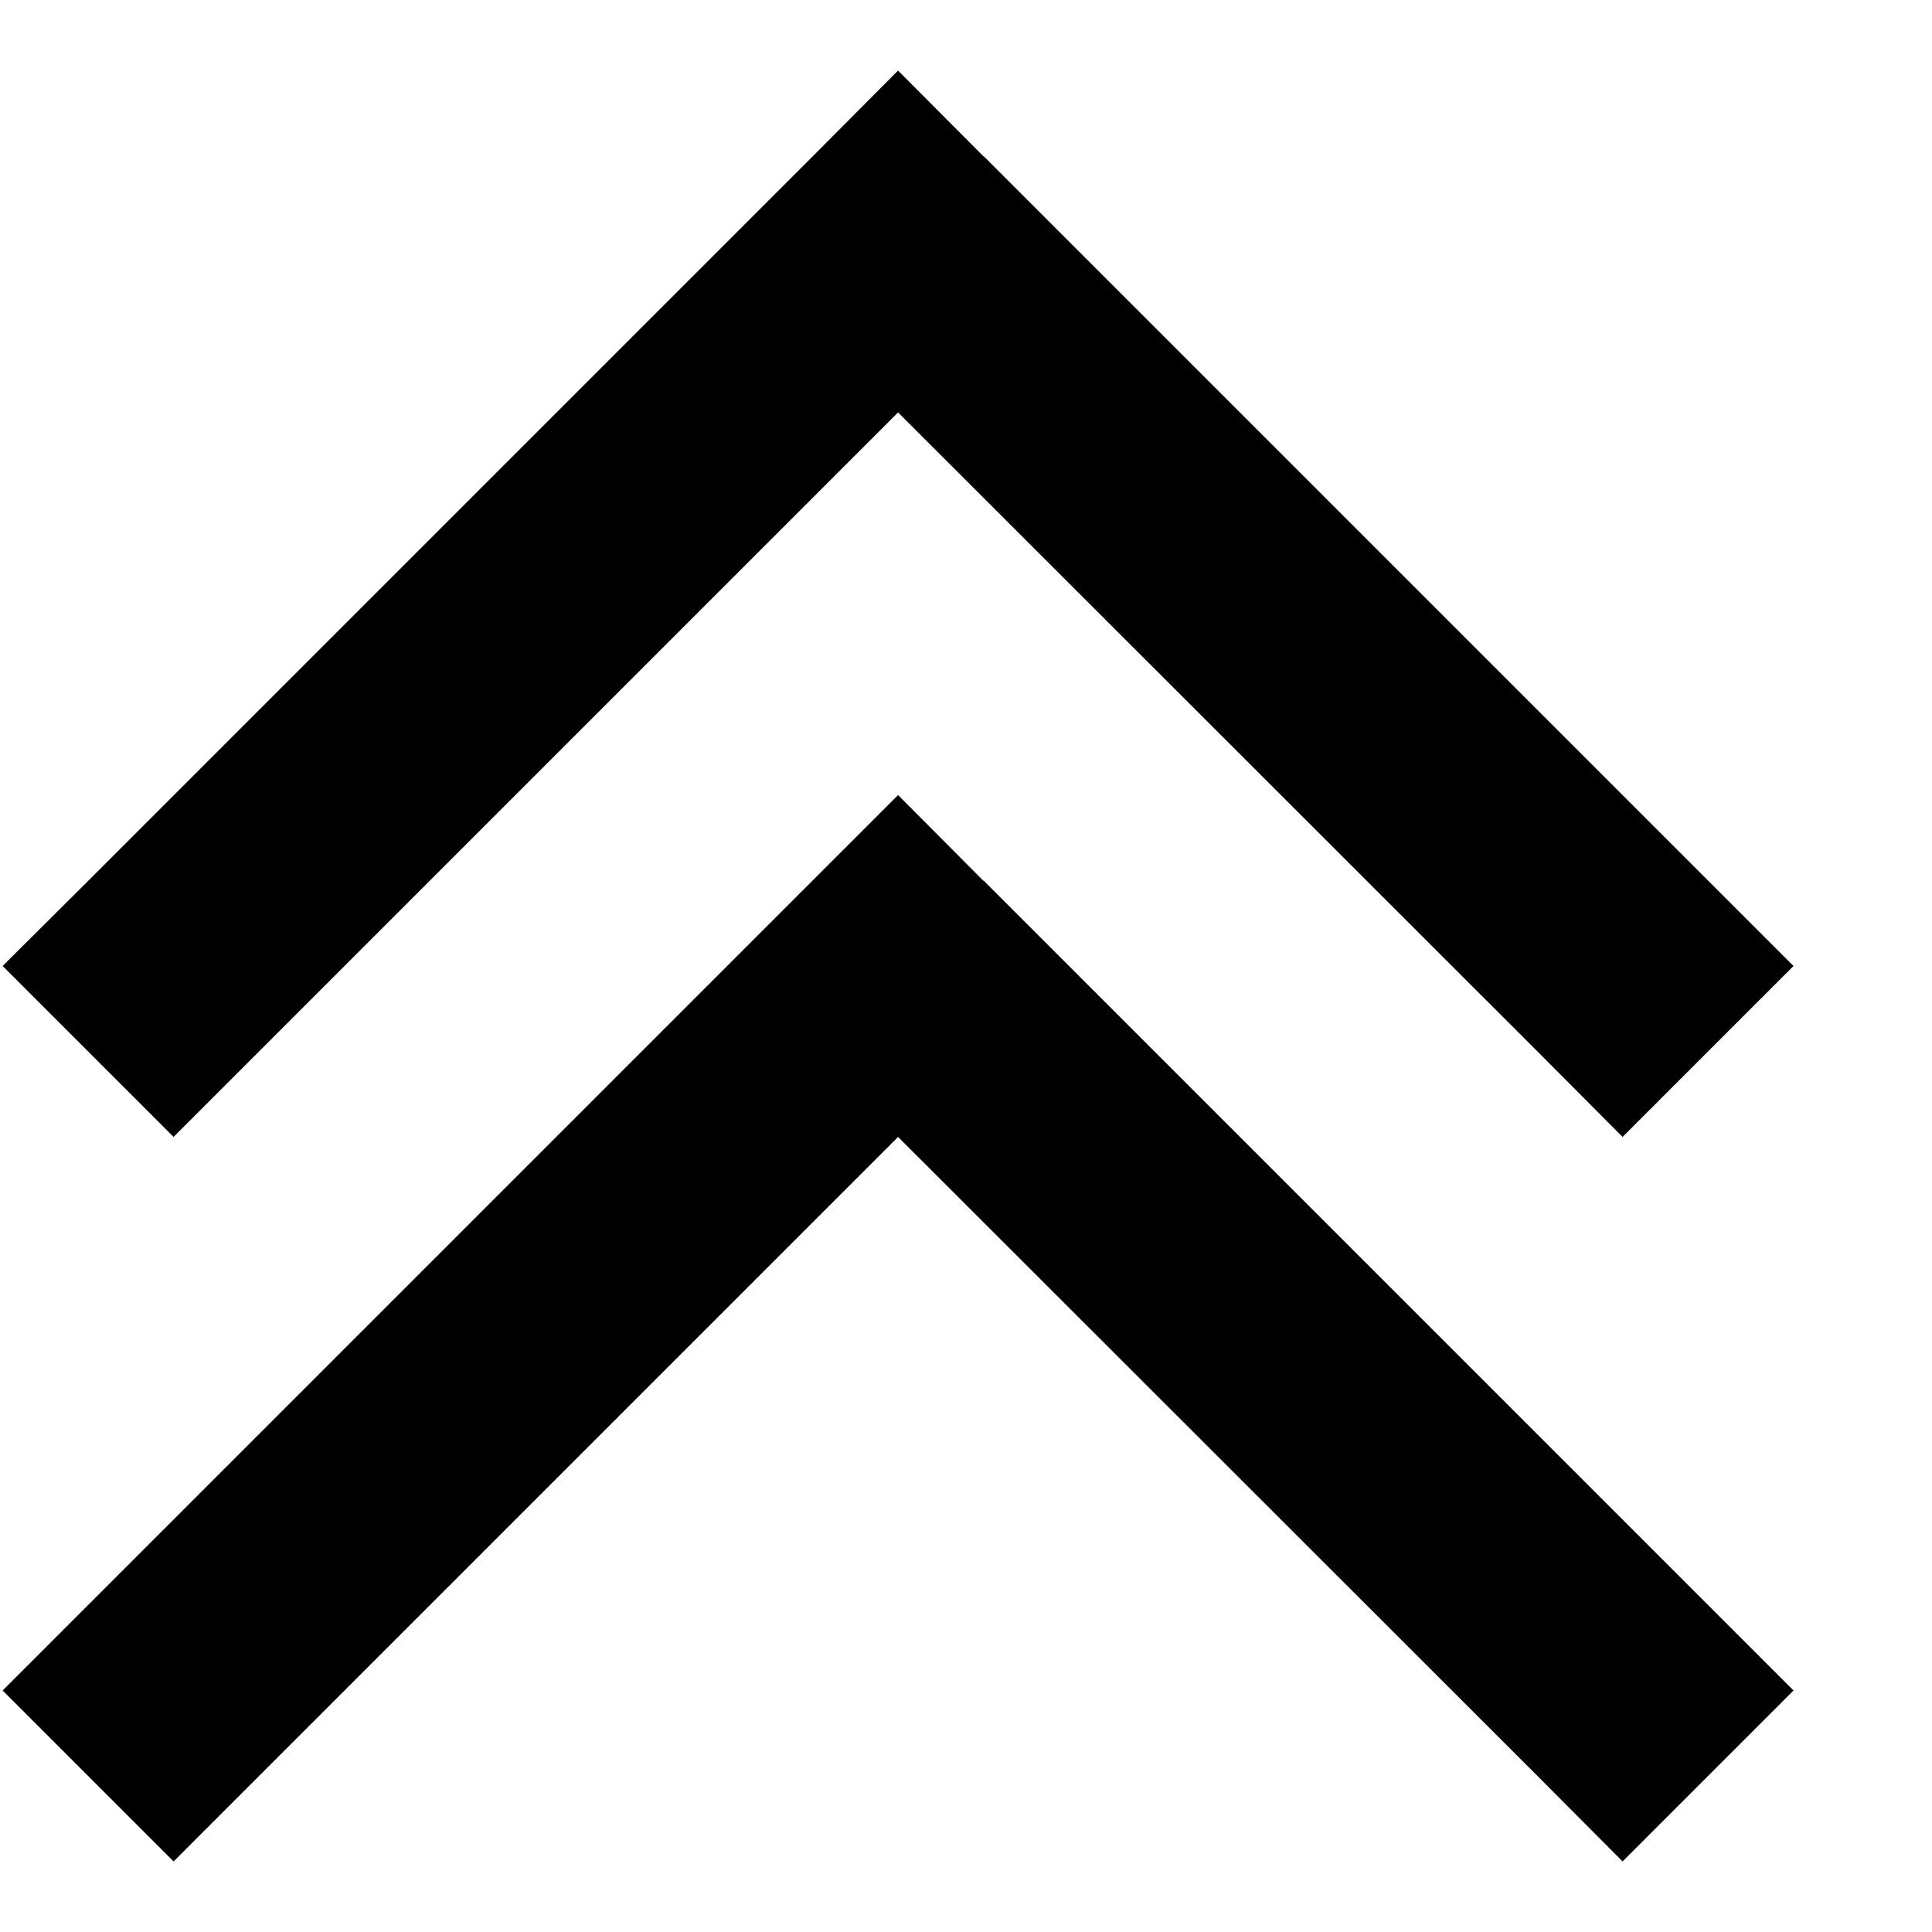 <svg xmlns="http://www.w3.org/2000/svg" viewBox="0 0 512 512"><!--! Font Awesome Pro 6.3.0 by @fontawesome - https://fontawesome.com License - https://fontawesome.com/license (Commercial License) Copyright 2023 Fonticons, Inc. --><path d="M260.6 41.4L238 18.7 215.4 41.4l-192 192L.7 256 46 301.3l22.6-22.6L238 109.3 407.4 278.6 430 301.3 475.3 256l-22.6-22.6-192-192zm0 192L238 210.7l-22.6 22.6-192 192L.7 448 46 493.3l22.6-22.6L238 301.3 407.4 470.6 430 493.3 475.3 448l-22.6-22.6-192-192z"/></svg>